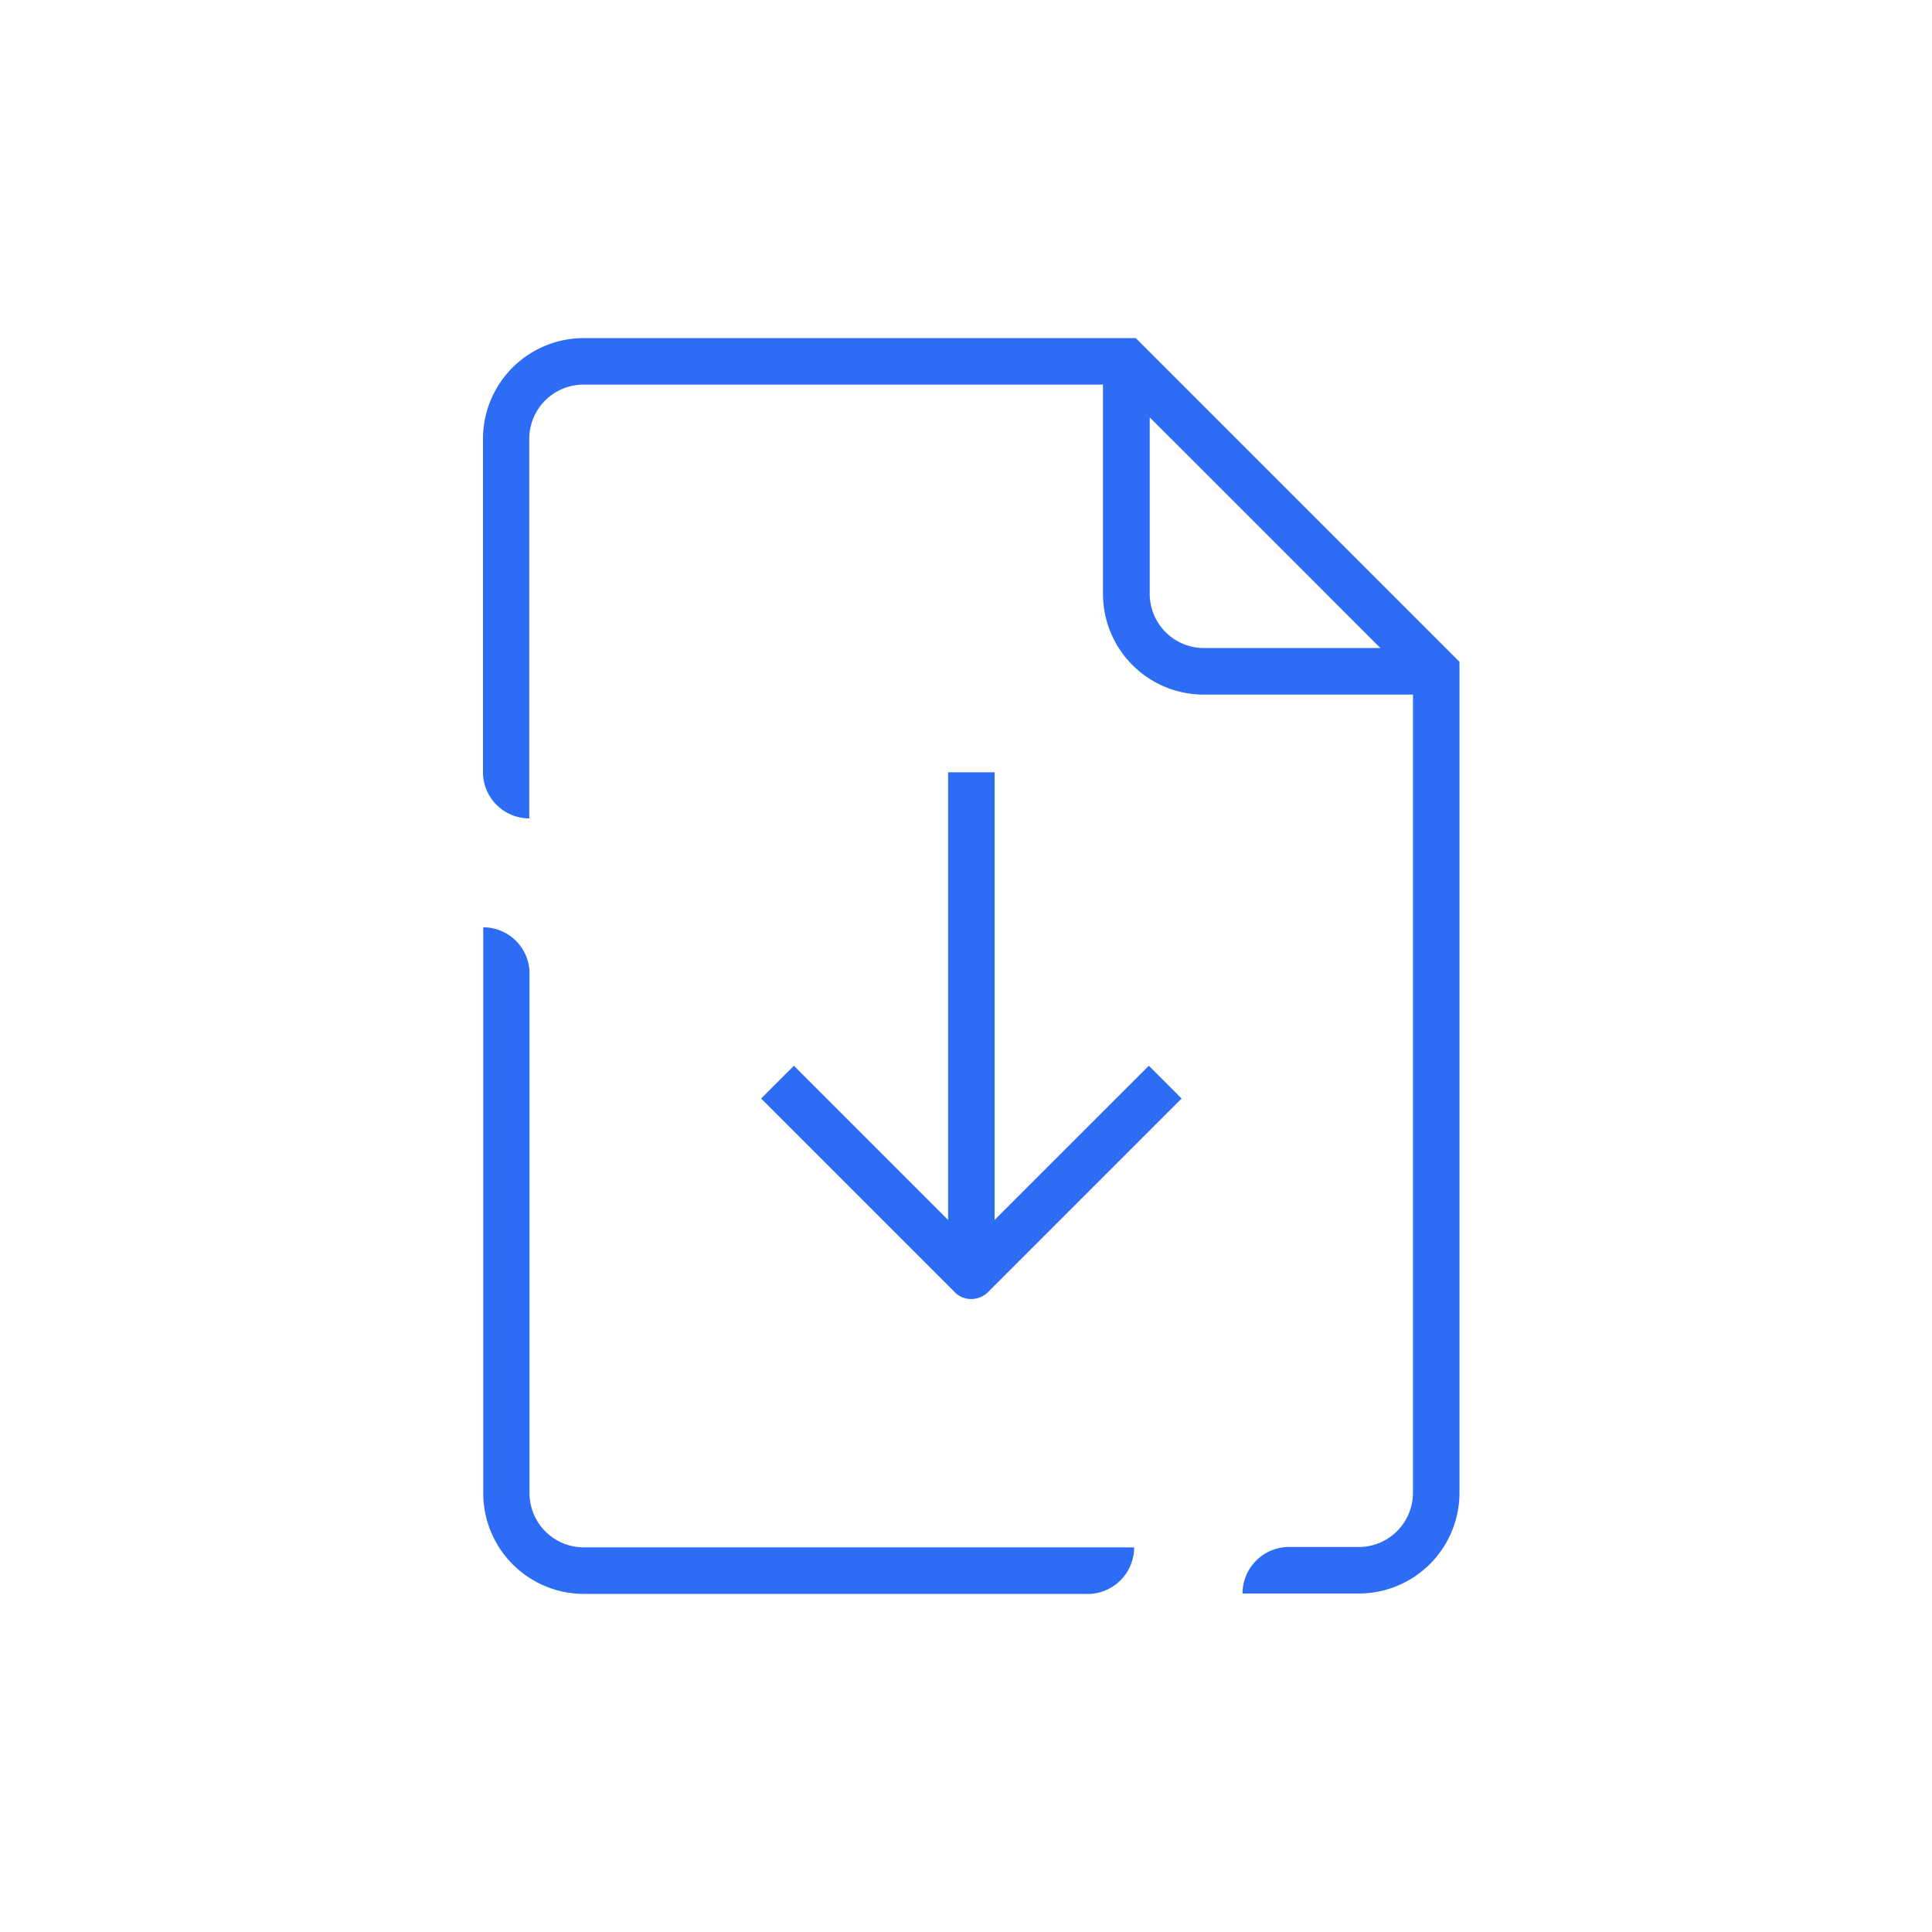 <svg id="Descarga" xmlns="http://www.w3.org/2000/svg" width="40" height="40" viewBox="0 0 40 40">
  <rect id="Rectángulo_273" data-name="Rectángulo 273" width="40" height="40" rx="8" fill="rgba(255,255,255,0)"/>
  <g id="Descarga-2" data-name="Descarga" transform="translate(5.412 4.529)">
    <path id="Trazado_353" data-name="Trazado 353" d="M13.643,18.328V9.06H12.68v9.268L9.488,15.136l-.679.679,4.011,4.011a.477.477,0,0,0,.342.14.5.5,0,0,0,.342-.14l4.011-4.011-.679-.679Z" transform="translate(1.537 2.4)" fill="#2d6df6"/>
    <path id="Trazado_354" data-name="Trazado 354" d="M18.108,2.471H6.673A2.086,2.086,0,0,0,4.588,4.555V11.5h0a.959.959,0,0,0,.958.915V4.555A1.123,1.123,0,0,1,6.673,3.434H17.424V7.767a2.086,2.086,0,0,0,2.085,2.085h4.333V26.381A1.123,1.123,0,0,1,22.721,27.5H21.228a.966.966,0,0,0-.915.963h2.407a2.086,2.086,0,0,0,2.085-2.085V9.173l-6.7-6.7Zm.284,5.3V4.112l4.776,4.776H19.514A1.123,1.123,0,0,1,18.392,7.767Z" fill="#2d6df6"/>
    <path id="Trazado_355" data-name="Trazado 355" d="M17.107,24.25H6.673a1.123,1.123,0,0,1-1.122-1.122v-10.8h0a.959.959,0,0,0-.958-.915V23.129a2.086,2.086,0,0,0,2.085,2.085H17.155a.966.966,0,0,0,.915-.963Z" transform="translate(0 3.257)" fill="#2d6df6"/>
  </g>
</svg>
